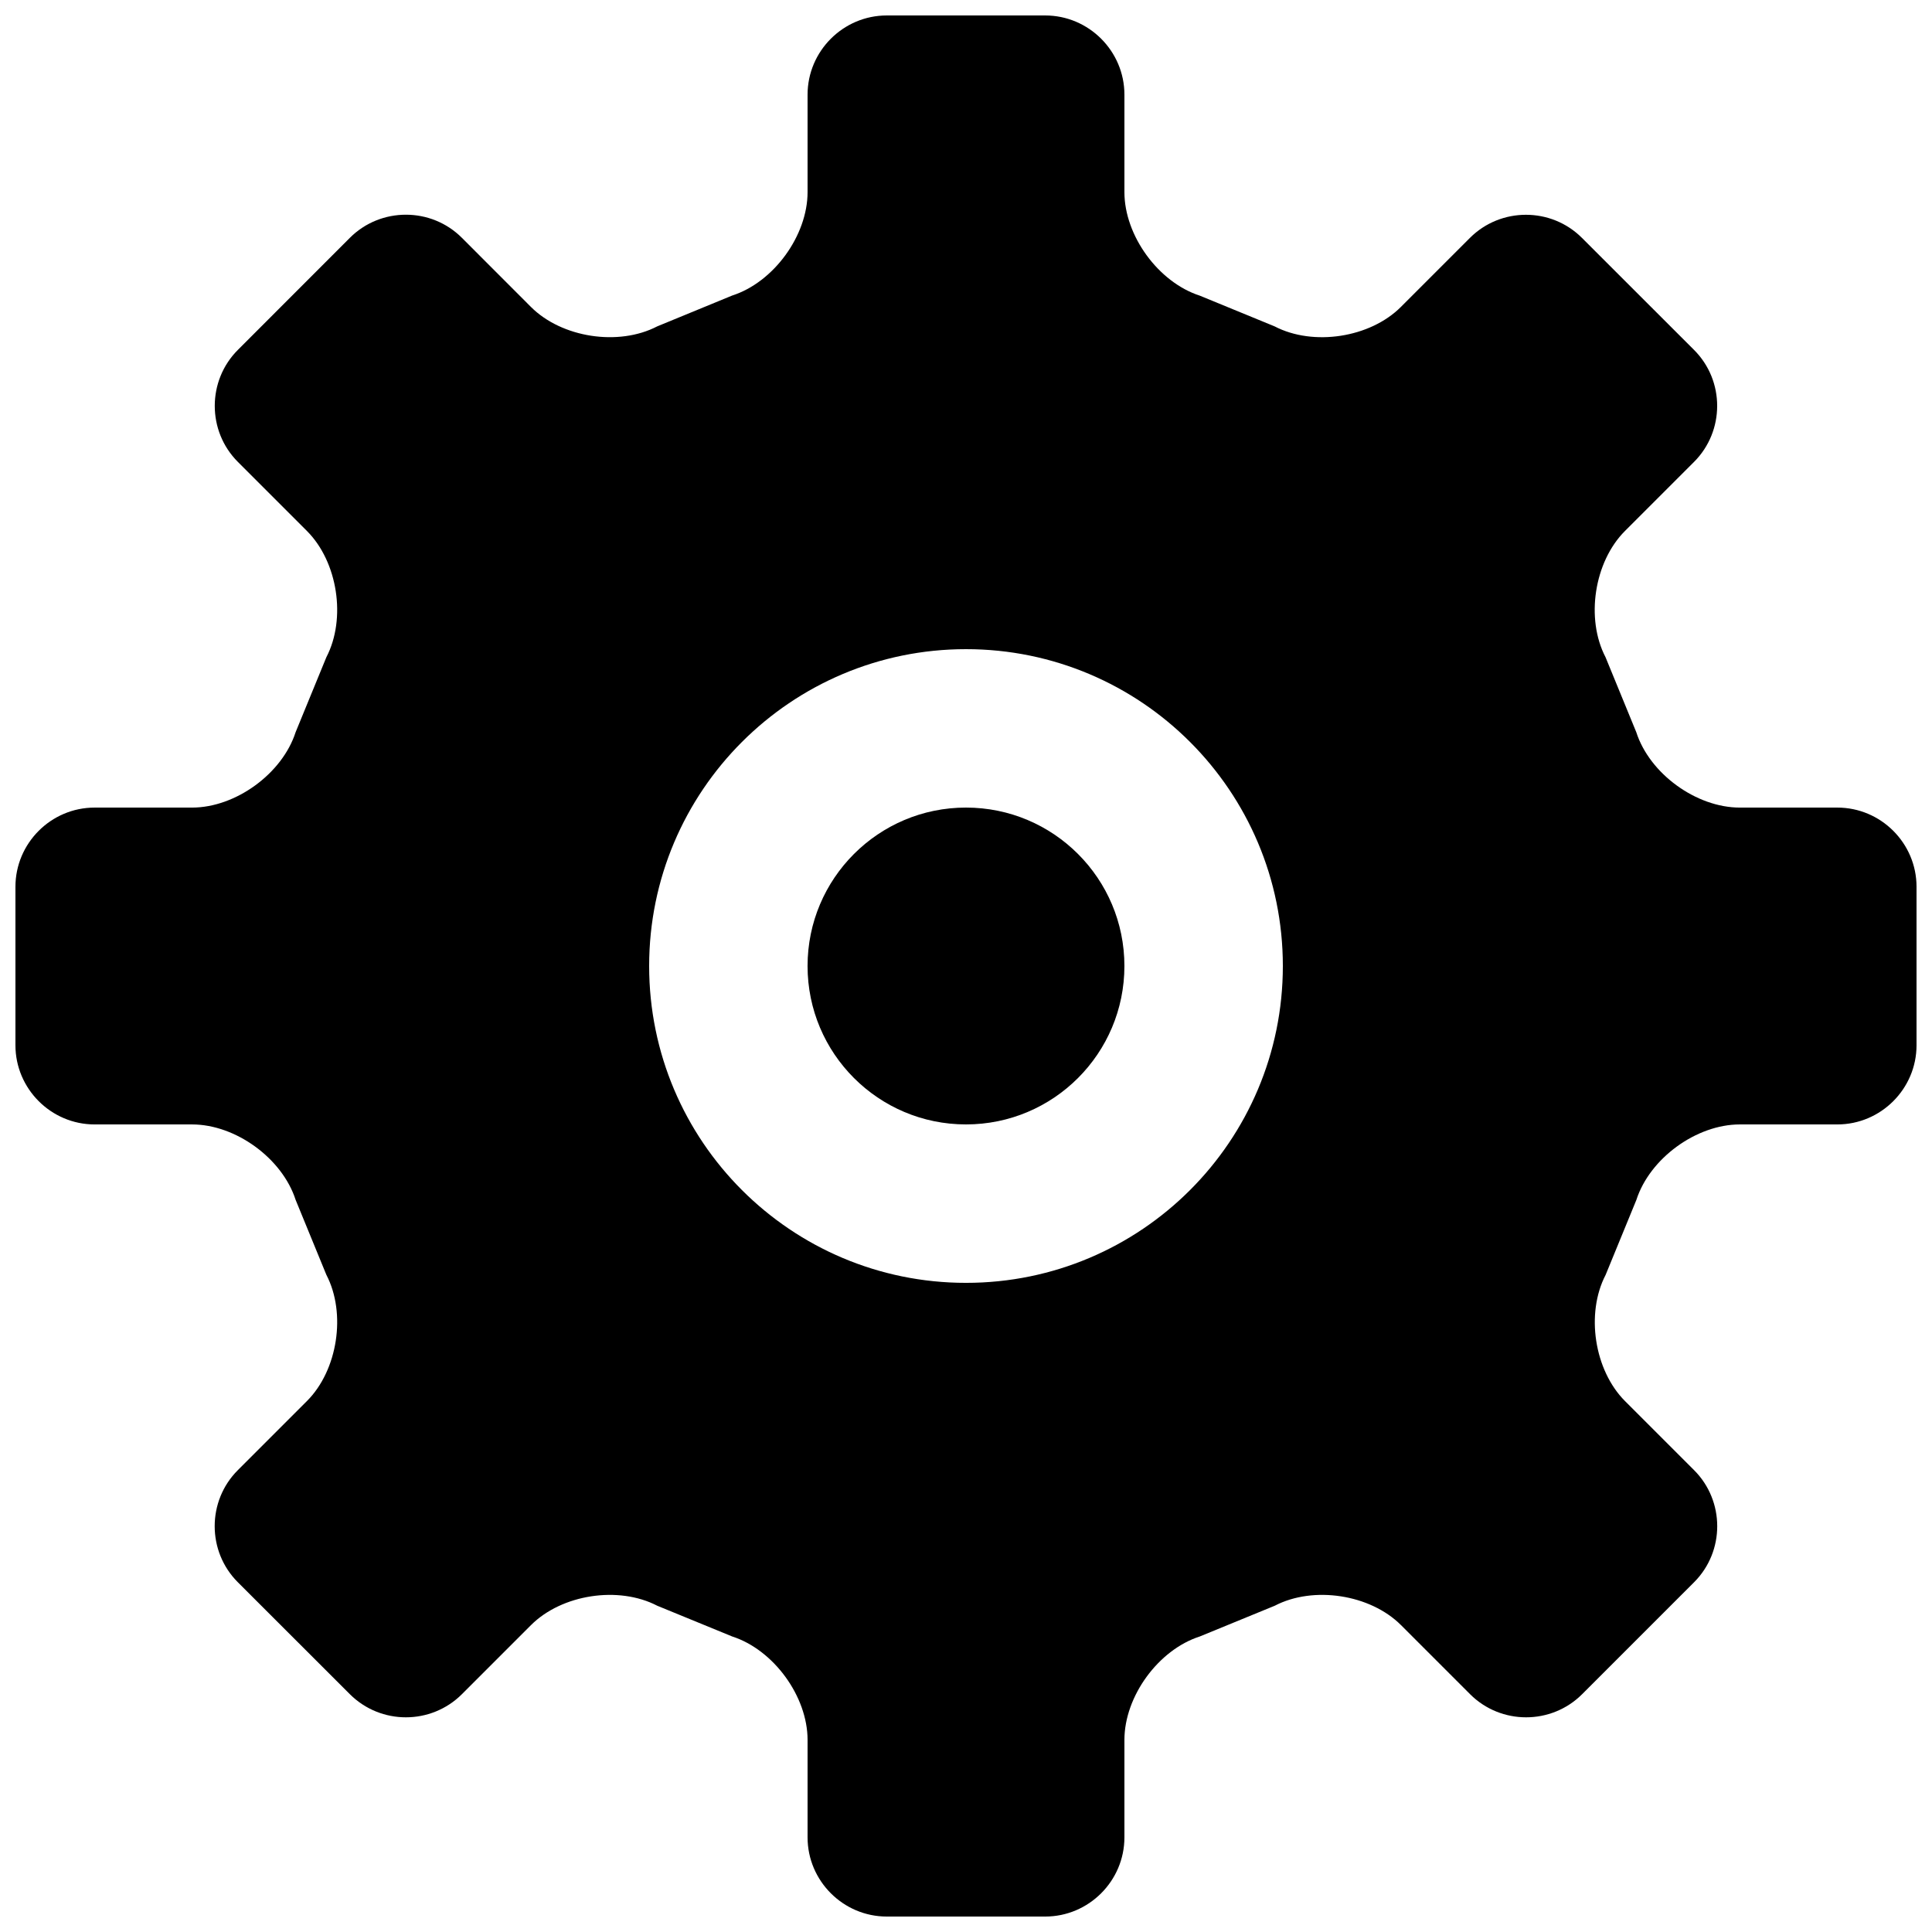 <?xml version="1.0" encoding="UTF-8"?>
<!-- Uploaded to: SVG Repo, www.svgrepo.com, Generator: SVG Repo Mixer Tools -->
<svg width="800px" height="800px" version="1.1" viewBox="144 144 512 512" xmlns="http://www.w3.org/2000/svg">
 <defs>
  <clipPath id="a">
   <path d="m148.09 148.09h503.81v503.81h-503.81z"/>
  </clipPath>
 </defs>
 <g clip-path="url(#a)">
  <path d="m630.91 358.02h-25.84c-11.547 0-23.91-8.984-27.438-19.984l-8.145-19.859c-5.332-10.223-3.023-25.297 5.144-33.461l18.305-18.305c8.164-8.164 8.188-21.516 0-29.684l-29.703-29.684c-8.164-8.164-21.516-8.164-29.684 0l-18.305 18.305c-8.164 8.164-23.219 10.477-33.461 5.144l-19.836-8.145c-10.961-3.547-19.965-15.891-19.965-27.438v-25.82c0-11.547-9.445-20.992-20.992-20.992h-41.984c-11.547 0-20.992 9.445-20.992 20.992v25.82c0 11.547-9.004 23.891-19.984 27.414l-19.859 8.168c-10.266 5.332-25.316 3-33.461-5.144l-18.305-18.324c-8.164-8.164-21.516-8.164-29.684 0l-29.684 29.703c-8.164 8.164-8.164 21.516 0 29.684l18.305 18.305c8.164 8.164 10.477 23.219 5.144 33.461l-8.145 19.859c-3.527 10.977-15.891 19.984-27.438 19.984h-25.82c-11.566 0-20.992 9.445-20.992 20.992v41.984c0 11.547 9.445 20.992 20.992 20.992h25.82c11.547 0 23.891 8.984 27.438 19.984l8.145 19.859c5.332 10.223 3.023 25.297-5.144 33.461l-18.324 18.324c-8.164 8.164-8.164 21.516 0 29.684l29.703 29.684c8.188 8.164 21.496 8.164 29.684 0l18.305-18.305c8.164-8.164 23.195-10.477 33.461-5.144l19.859 8.145c10.977 3.527 19.984 15.871 19.984 27.414v25.82c0 11.547 9.445 20.992 20.992 20.992h41.984c11.547 0 20.992-9.445 20.992-20.992v-25.82c0-11.547 9.004-23.891 19.984-27.414l19.859-8.145c10.242-5.332 25.297-3.023 33.461 5.144l18.305 18.305c8.164 8.164 21.516 8.164 29.684 0l29.684-29.684c8.164-8.164 8.164-21.516 0-29.684l-18.305-18.305c-8.164-8.164-10.477-23.219-5.144-33.461l8.145-19.859c3.547-11.02 15.891-20.004 27.414-20.004h25.84c11.547 0 20.992-9.445 20.992-20.992v-41.984c0-11.566-9.445-20.992-20.992-20.992zm-230.91 125.95c-46.371 0-83.969-37.574-83.969-83.969 0-46.371 37.598-83.969 83.969-83.969s83.969 37.598 83.969 83.969c-0.004 46.395-37.598 83.969-83.969 83.969z"/>
 </g>
 <path d="m441.98 400c0 23.188-18.797 41.984-41.984 41.984s-41.984-18.797-41.984-41.984 18.797-41.984 41.984-41.984 41.984 18.797 41.984 41.984"/>
</svg>